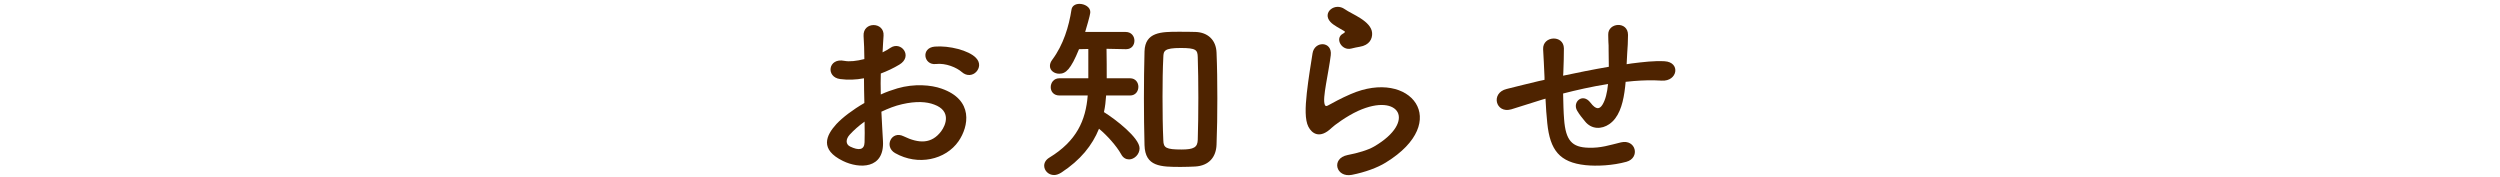 <?xml version="1.0" encoding="utf-8"?>
<!-- Generator: Adobe Illustrator 15.0.2, SVG Export Plug-In  -->
<!DOCTYPE svg PUBLIC "-//W3C//DTD SVG 1.1//EN" "http://www.w3.org/Graphics/SVG/1.1/DTD/svg11.dtd">
<svg version="1.1"
	 xmlns="http://www.w3.org/2000/svg" xmlns:xlink="http://www.w3.org/1999/xlink" xmlns:a="http://ns.adobe.com/AdobeSVGViewerExtensions/3.0/"
	 x="0px" y="0px" width="480px" height="34px" viewBox="0 0 480 34" overflow="visible" enable-background="new 0 0 480 34"
	 xml:space="preserve">
<defs>
</defs>
<g>
	<g>
		<path fill="#4E2300" d="M169.531,27.071c0.304,5.433-4.56,5.357-7.675,3.837c-4.521-2.203-3.268-4.901-1.254-7.104
			c1.178-1.254,3.115-2.735,5.357-4.027c-0.038-1.596-0.076-3.229-0.076-4.749c-1.558,0.304-3.116,0.342-4.56,0.151
			c-2.812-0.342-2.355-4.142,0.798-3.495c0.95,0.189,2.356,0.038,3.837-0.342c0-1.786-0.076-3.002-0.152-4.445
			c-0.152-2.812,4.027-2.736,3.837-0.038c-0.076,0.836-0.114,2.052-0.19,3.191c0.57-0.267,1.064-0.57,1.52-0.874
			c2.051-1.368,4.369,1.634,1.709,3.229c-1.14,0.684-2.355,1.254-3.571,1.71c-0.038,1.178-0.038,2.583,0,4.027
			c1.064-0.494,2.166-0.874,3.191-1.178c3.268-0.95,6.497-0.646,8.435,0.038c6.27,2.165,5.244,7.295,3.306,10.106
			c-2.47,3.571-7.789,4.787-12.196,2.279c-2.166-1.254-0.684-4.369,1.634-3.229c2.964,1.443,5.396,1.481,7.219-0.95
			c0.912-1.216,1.976-3.913-1.33-5.129c-1.482-0.57-3.496-0.684-6.155-0.076c-1.368,0.304-2.698,0.836-3.99,1.444
			C169.303,23.462,169.455,25.438,169.531,27.071z M163.147,25.855c-0.798,0.874-0.798,1.861,0.076,2.279
			c1.634,0.798,2.735,0.684,2.773-0.798c0.038-1.025,0.038-2.432,0-3.989C164.896,24.146,163.945,24.981,163.147,25.855z
			 M184.69,13.849c-0.988-0.873-3.078-1.785-5.015-1.558c-2.318,0.267-2.926-3.115-0.19-3.344c2.735-0.228,6.535,0.723,7.903,2.166
			c0.912,0.95,0.684,2.014,0.038,2.697C186.78,14.495,185.64,14.685,184.69,13.849z"/>
		<path fill="#4E2300" d="M212.376,18.332c-0.076,1.103-0.19,2.166-0.418,3.191c2.204,1.368,6.839,4.939,6.839,6.953
			c0,1.178-1.026,2.128-2.014,2.128c-0.57,0-1.14-0.266-1.52-0.987c-0.912-1.634-2.735-3.648-4.255-4.901
			c-1.292,3.191-3.533,6.003-7.257,8.435c-0.494,0.304-0.95,0.456-1.368,0.456c-1.102,0-1.9-0.874-1.9-1.786
			c0-0.57,0.304-1.14,0.988-1.558c5.243-3.191,6.991-7.143,7.371-11.931h-5.433c-1.14,0-1.672-0.798-1.672-1.596
			c0-0.836,0.57-1.709,1.672-1.709h5.547c0-5.624,0-5.624,0-5.624l-1.786,0.038c-1.596,3.914-2.545,4.712-3.799,4.712
			c-0.95,0-1.786-0.608-1.786-1.482c0-0.38,0.114-0.76,0.456-1.216c2.127-2.85,3.191-6.383,3.685-9.612
			c0.114-0.76,0.798-1.102,1.52-1.102c0.988,0,2.09,0.607,2.09,1.558c0,0.189-0.038,0.684-0.988,3.837h7.789
			c1.102,0,1.672,0.836,1.672,1.672s-0.532,1.634-1.596,1.634c-0.038,0-0.038,0-0.076,0l-3.686-0.076
			c0.038,1.748,0.038,4.028,0.038,5.662h4.483c1.064,0,1.596,0.835,1.596,1.633c0,0.836-0.532,1.672-1.596,1.672H212.376z
			 M226.738,32.049c-3.875,0-6.877-0.038-6.991-4.18c-0.076-2.85-0.114-5.928-0.114-9.005c0-3.115,0.038-6.193,0.114-9.005
			c0.114-3.724,3.229-3.761,6.535-3.761c1.102,0,2.242,0,3.268,0.037c2.318,0.076,3.951,1.521,4.027,3.99
			c0.114,2.697,0.152,5.699,0.152,8.738c0,3.04-0.038,6.079-0.152,8.891c-0.076,2.394-1.444,4.065-4.104,4.218
			C228.676,32.011,227.726,32.049,226.738,32.049z M230.082,18.788c0-2.812-0.038-5.585-0.114-7.826
			c-0.038-1.368-0.304-1.748-3.268-1.748c-3.191,0-3.306,0.569-3.343,1.748c-0.114,2.203-0.152,4.9-0.152,7.599
			c0,2.963,0.038,5.965,0.152,8.396c0.038,1.406,0.494,1.748,3.495,1.748c2.356,0,3.078-0.418,3.116-1.862
			C230.043,24.449,230.082,21.6,230.082,18.788z"/>
		<path fill="#4E2300" d="M259.571,33.568c-3.077,0.607-4.065-3.153-0.836-3.8c1.976-0.38,3.913-0.95,5.091-1.634
			c4.18-2.432,5.32-5.053,4.521-6.573c-0.797-1.52-3.571-2.089-7.599-0.266c-2.241,1.026-4.636,2.812-5.091,3.268
			c-2.242,2.166-3.762,1.102-4.445-0.228c-0.684-1.33-0.608-3.686-0.305-6.46c0.305-2.773,0.799-5.698,1.102-7.637
			c0.381-2.432,3.838-2.355,3.496,0.38c-0.189,1.596-0.607,3.724-0.912,5.548c-0.304,1.861-0.494,3.268-0.228,3.951
			c0.114,0.304,0.304,0.304,0.646,0.114c0.76-0.418,2.546-1.406,4.332-2.166c11.474-4.978,19.566,5.281,6.725,13.146
			C264.473,32.2,262.078,33.074,259.571,33.568z M259.42,9.328c-1.824,0.455-3.192-1.977-1.596-2.85
			c0.189-0.114,0.569-0.305,0.303-0.494c-0.797-0.494-2.09-1.102-2.697-1.786c-1.634-1.785,0.874-3.799,2.773-2.432
			c0.684,0.494,1.977,1.064,3.078,1.786s2.09,1.634,2.166,2.773c0.075,1.102-0.494,2.355-2.395,2.659
			C260.559,9.062,260.027,9.176,259.42,9.328z"/>
		<path fill="#4E2300" d="M296.09,19.13c-3.344,1.064-4.787,1.521-5.927,1.862c-3.001,0.874-4.027-3.153-0.874-3.914
			c1.71-0.418,4.521-1.14,6.193-1.52l1.064-0.228v-0.494c-0.076-2.204-0.19-3.762-0.267-5.396c-0.114-2.583,3.952-2.812,3.989-0.151
			c0,1.216-0.037,2.963-0.113,4.749l-0.039,0.494c2.508-0.532,5.662-1.178,8.777-1.71c0-1.14-0.038-2.204-0.038-3.153
			c0-0.836,0-1.216-0.038-1.521c-0.038-0.304,0-0.646-0.038-1.481c-0.075-2.355,3.8-2.659,3.8,0.038
			c0,1.292-0.076,2.394-0.152,3.458c-0.037,0.646-0.076,1.405-0.113,2.165c0.342-0.038,0.646-0.114,0.987-0.151
			c2.165-0.267,4.294-0.532,6.308-0.418c3.115,0.189,2.508,3.913-0.57,3.723c-1.9-0.113-3.42-0.075-5.357,0.076
			c-0.531,0.038-1.025,0.114-1.558,0.152c-0.038,0.646-0.151,1.33-0.228,1.976c-0.381,2.584-1.141,4.939-2.926,6.155
			c-1.443,0.987-3.382,1.063-4.674-0.57c-0.531-0.646-1.063-1.292-1.481-2.014c-0.987-1.672,1.063-3.495,2.546-1.558
			c1.102,1.443,1.748,1.254,2.279,0.456c0.607-0.95,0.949-2.394,1.102-4.027c-3.153,0.494-6.117,1.178-8.625,1.823
			c0.039,1.786,0.076,3.609,0.19,4.939c0.304,4.104,1.521,5.396,4.712,5.472c2.355,0.075,3.988-0.494,6.192-1.026
			c2.888-0.684,3.762,2.964,1.063,3.724c-2.621,0.722-5.66,0.874-7.864,0.646c-4.978-0.531-6.802-2.888-7.333-8.055
			c-0.152-1.367-0.266-3.115-0.342-4.711L296.09,19.13z"/>
	</g>
</g>
<rect id="_x3C_スライス_x3E__7_" fill="none" width="480" height="34"/>
</svg>
